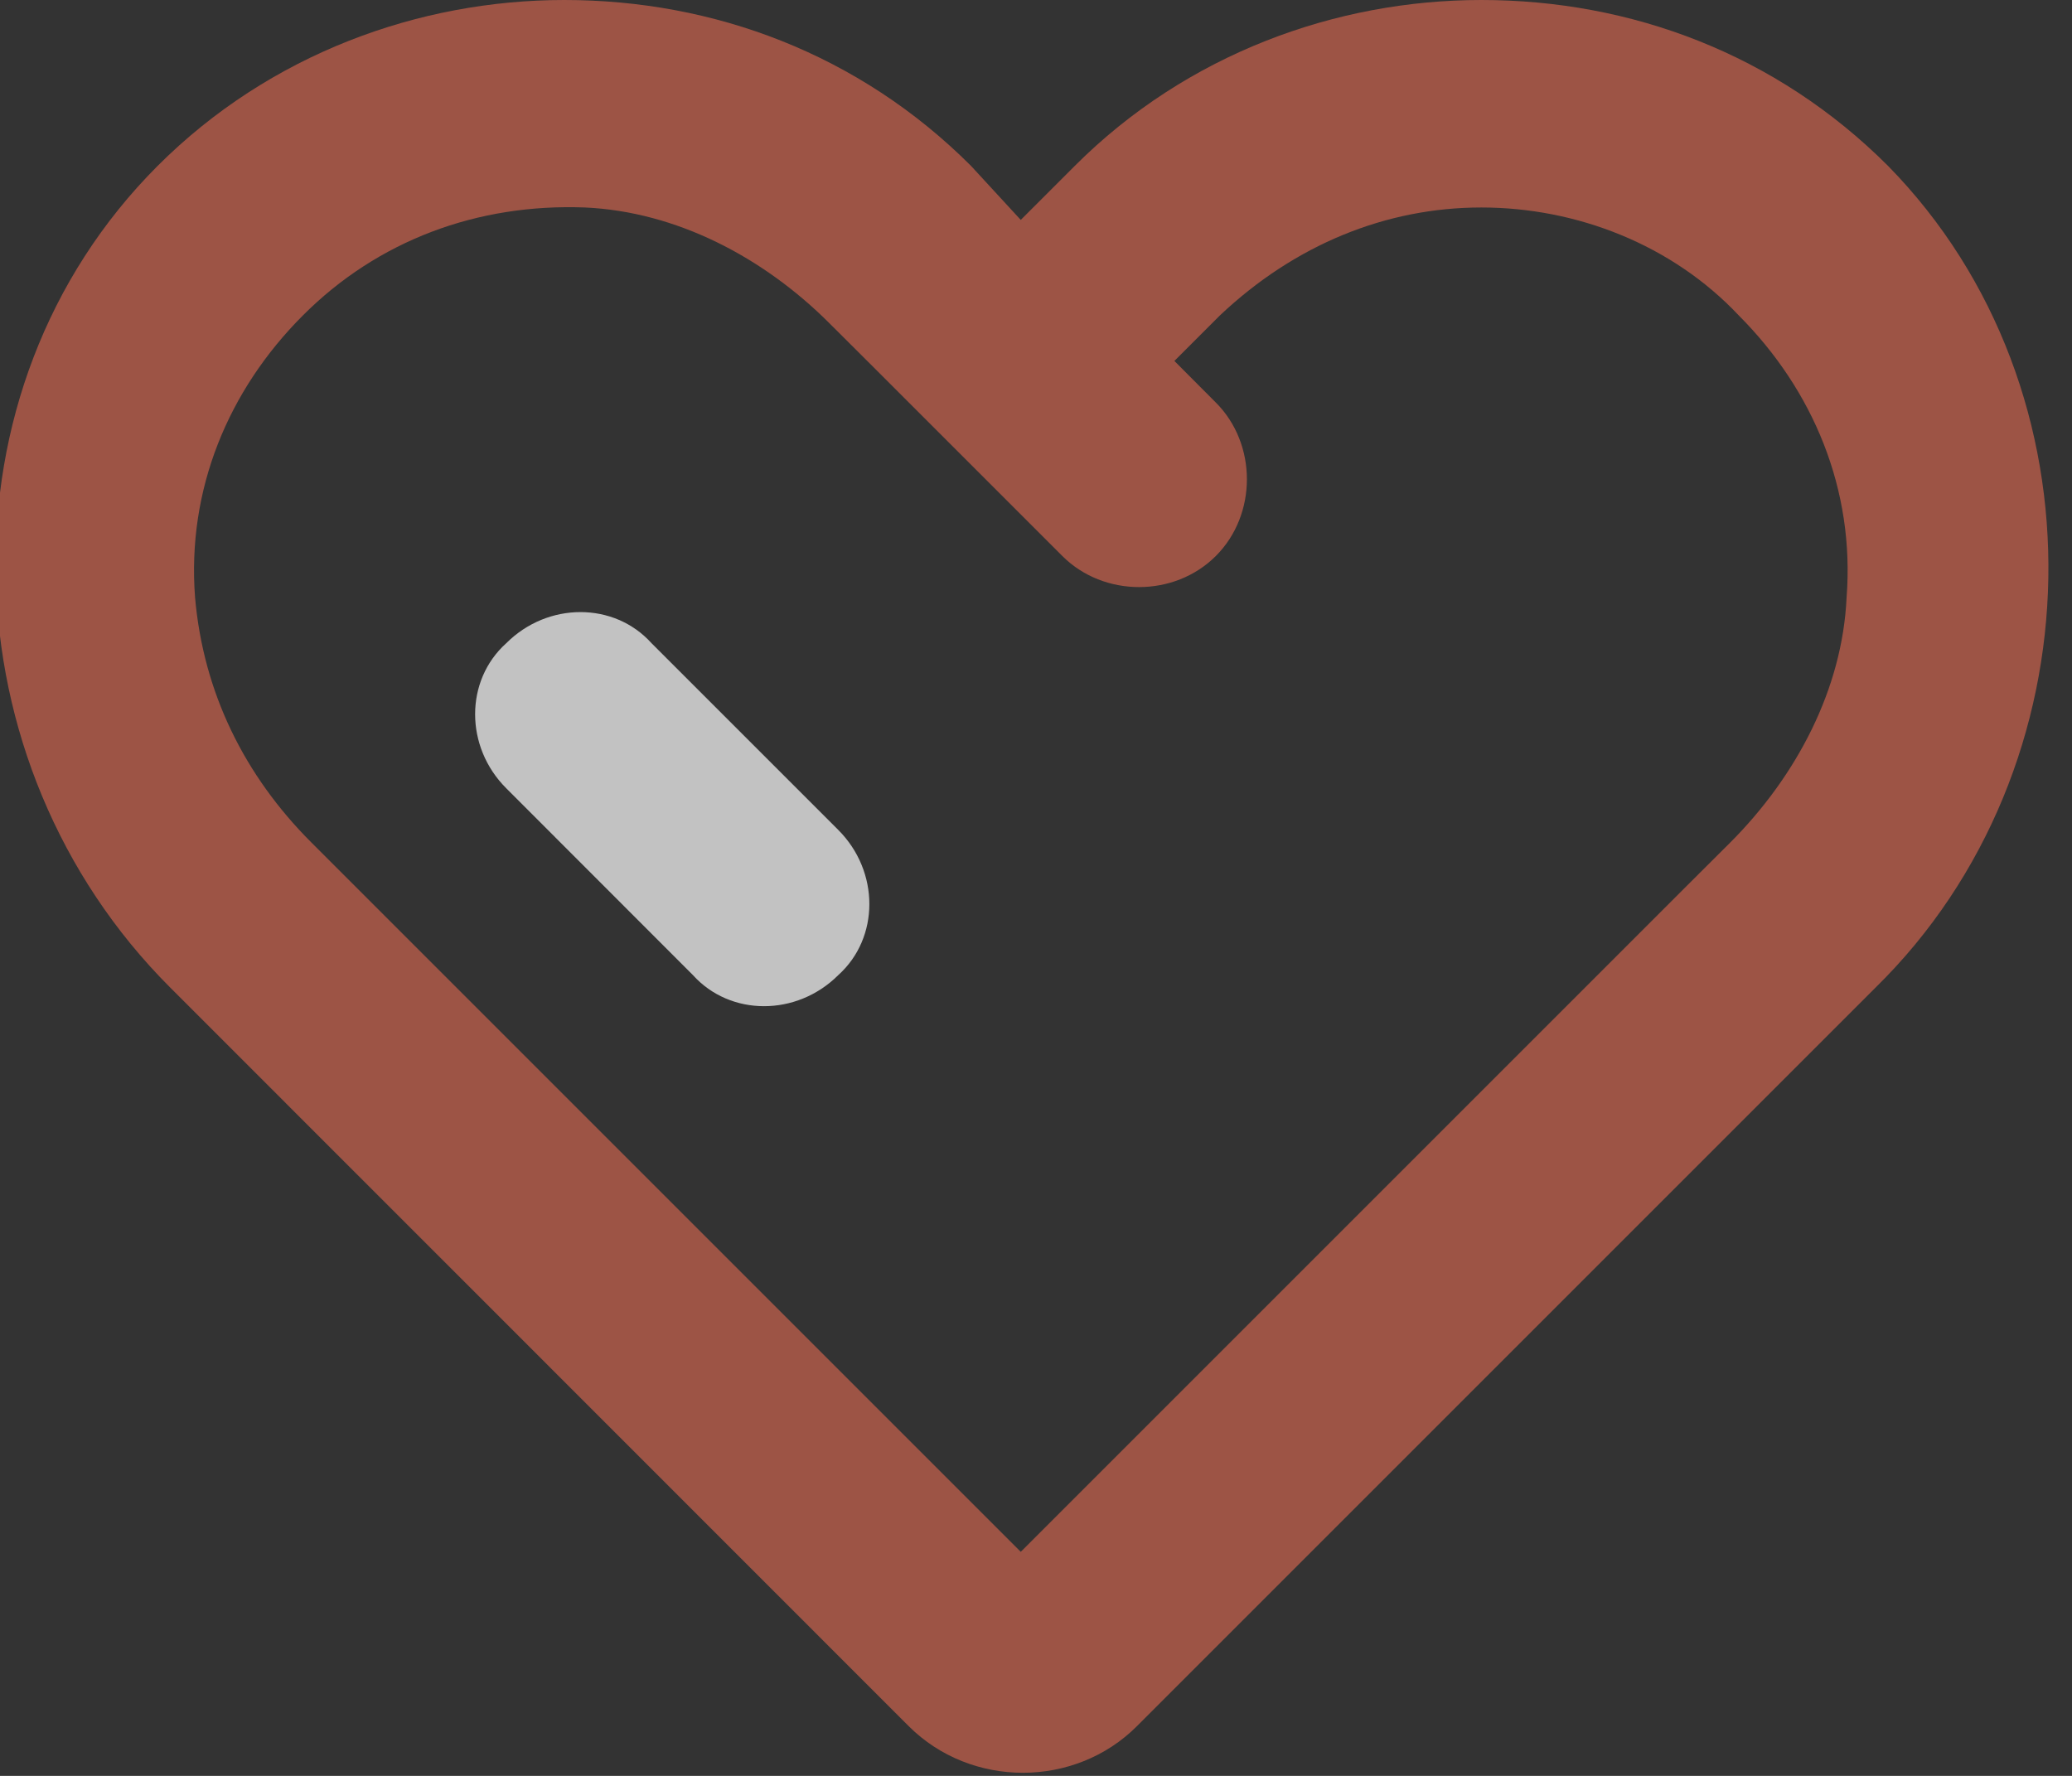 <svg width="14" height="12" viewBox="0 0 14 12" fill="none" xmlns="http://www.w3.org/2000/svg">
<rect x="0" y="0" width="14" height="12" fill="#333333" stroke="none"/>
<g opacity="0.7" clip-path="url(#clip0_6_44)">
<path d="M12.757 1.121C12 0.364 11.019 0 10.009 0C9.028 0 8.019 0.364 7.262 1.121L6.897 1.486L6.561 1.121C5.804 0.364 4.822 0 3.813 0C2.832 0 1.822 0.364 1.065 1.121C-0.449 2.636 -0.365 5.159 1.15 6.673L1.43 6.953L6.14 11.664C6.561 12.084 7.262 12.084 7.682 11.664L12.393 6.953L12.673 6.673C14.187 5.187 14.243 2.636 12.757 1.121ZM12.477 4.037C12.449 4.654 12.14 5.243 11.692 5.692L11.383 6L6.897 10.486L2.411 6L2.103 5.692C1.654 5.243 1.374 4.682 1.318 4.037C1.262 3.308 1.542 2.636 2.047 2.131C2.551 1.626 3.224 1.374 3.953 1.402C4.57 1.43 5.159 1.738 5.607 2.187L5.916 2.495L6.449 3.028L7.178 3.757C7.458 4.037 7.935 4.037 8.215 3.757C8.495 3.477 8.495 3 8.215 2.72L7.935 2.439L8.243 2.131C8.748 1.654 9.364 1.402 10.009 1.402C10.654 1.402 11.299 1.654 11.748 2.131C12.252 2.636 12.533 3.308 12.477 4.037Z" fill="#CB624D"/>
<path d="M4.682 6.589L3.421 5.327C3.14 5.047 3.14 4.598 3.421 4.346C3.701 4.066 4.15 4.066 4.402 4.346L5.664 5.608C5.944 5.888 5.944 6.337 5.664 6.589C5.383 6.869 4.935 6.869 4.682 6.589Z" fill="white"/>
</g>
<defs>
<clipPath id="clip0_6_44">
<rect width="13.851" height="12" fill="#CB624D"/>
</clipPath>
</defs>
</svg>
